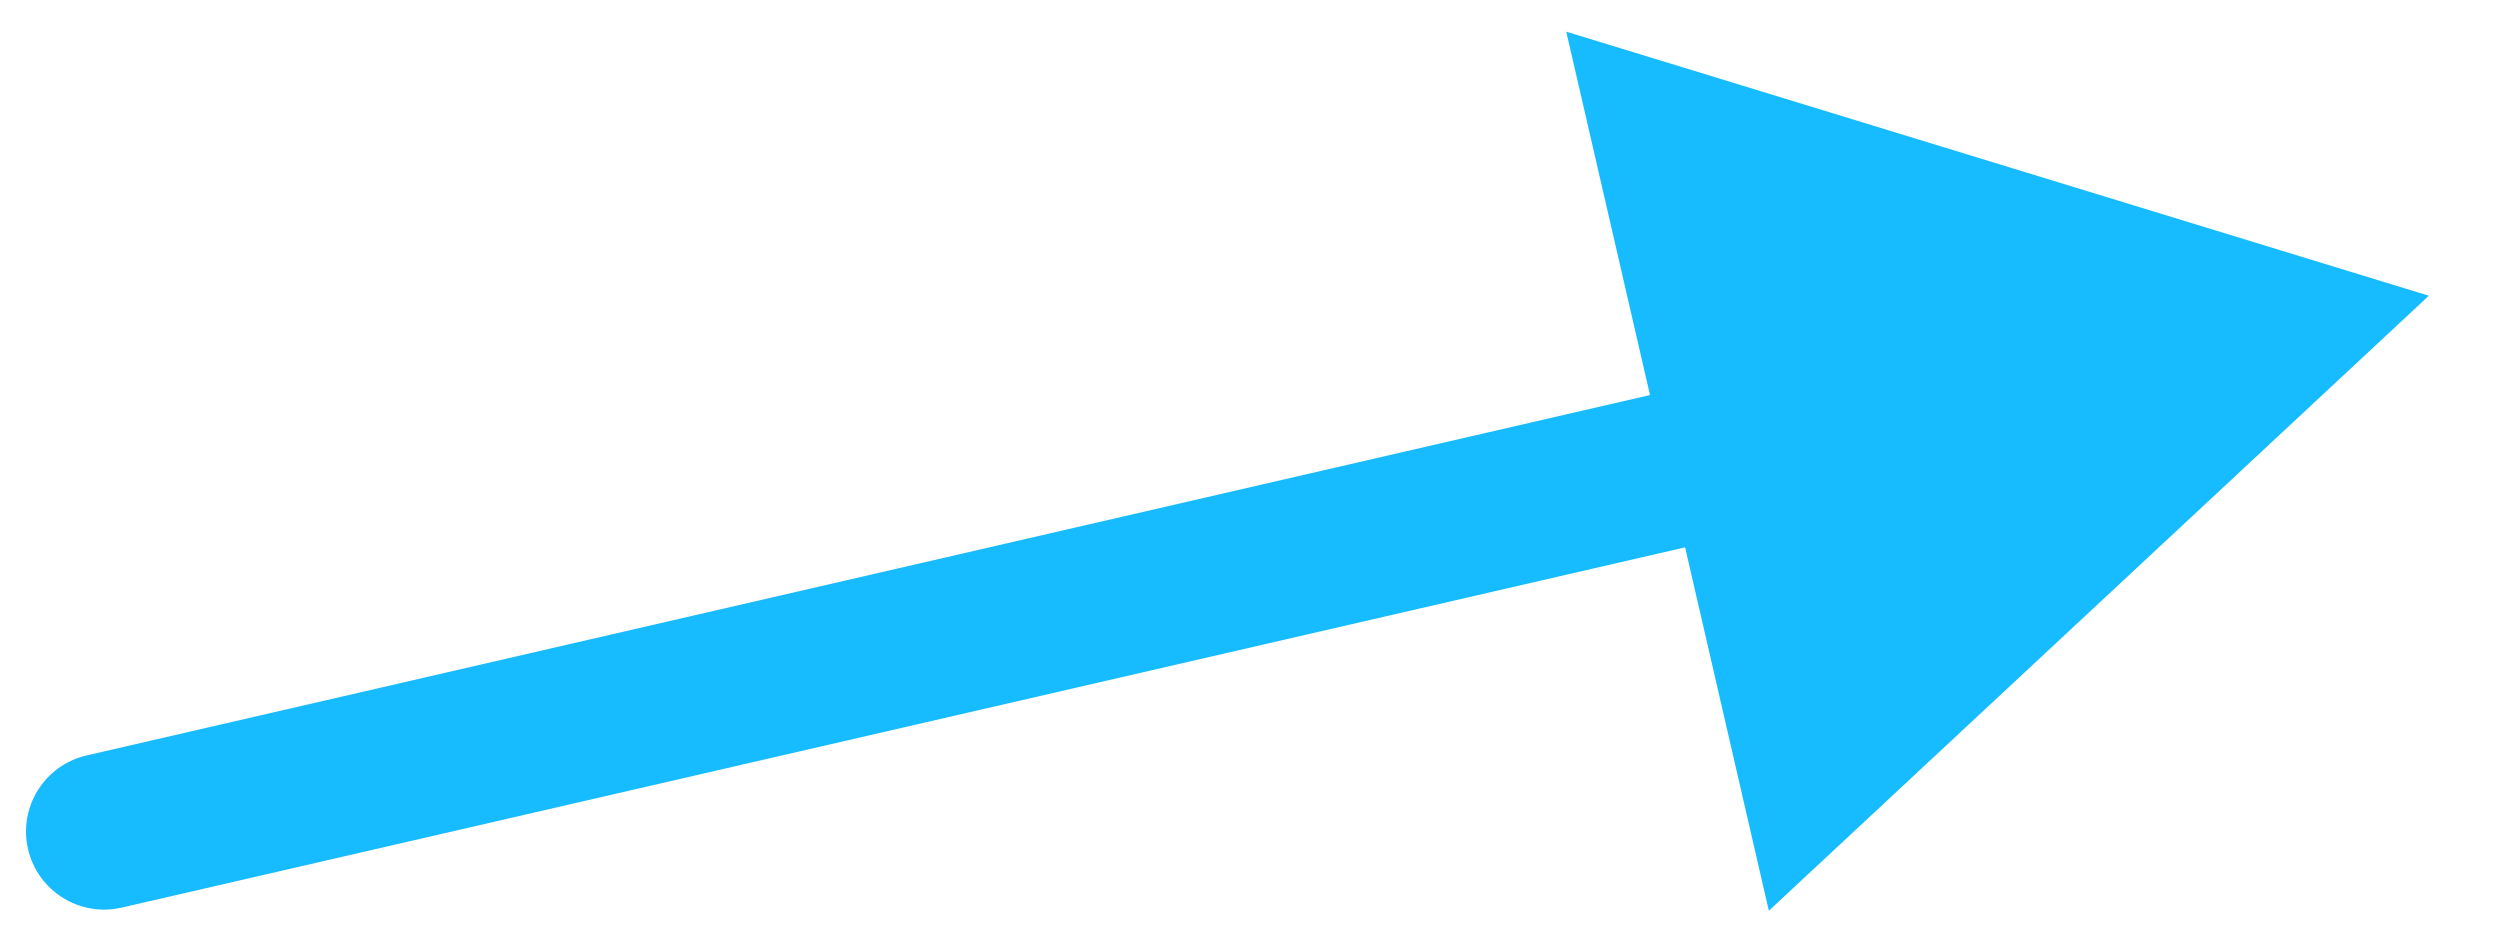 <svg width="24" height="9" viewBox="0 0 24 9" fill="none" xmlns="http://www.w3.org/2000/svg">
<path d="M0.832 7.252C0.428 7.345 0.176 7.747 0.269 8.151C0.362 8.554 0.765 8.806 1.168 8.713L0.832 7.252ZM23.317 2.839L15.036 0.304L16.981 8.743L23.317 2.839ZM1.168 8.713L16.908 5.086L16.571 3.624L0.832 7.252L1.168 8.713Z" fill="#17BBFF"/>
</svg>
